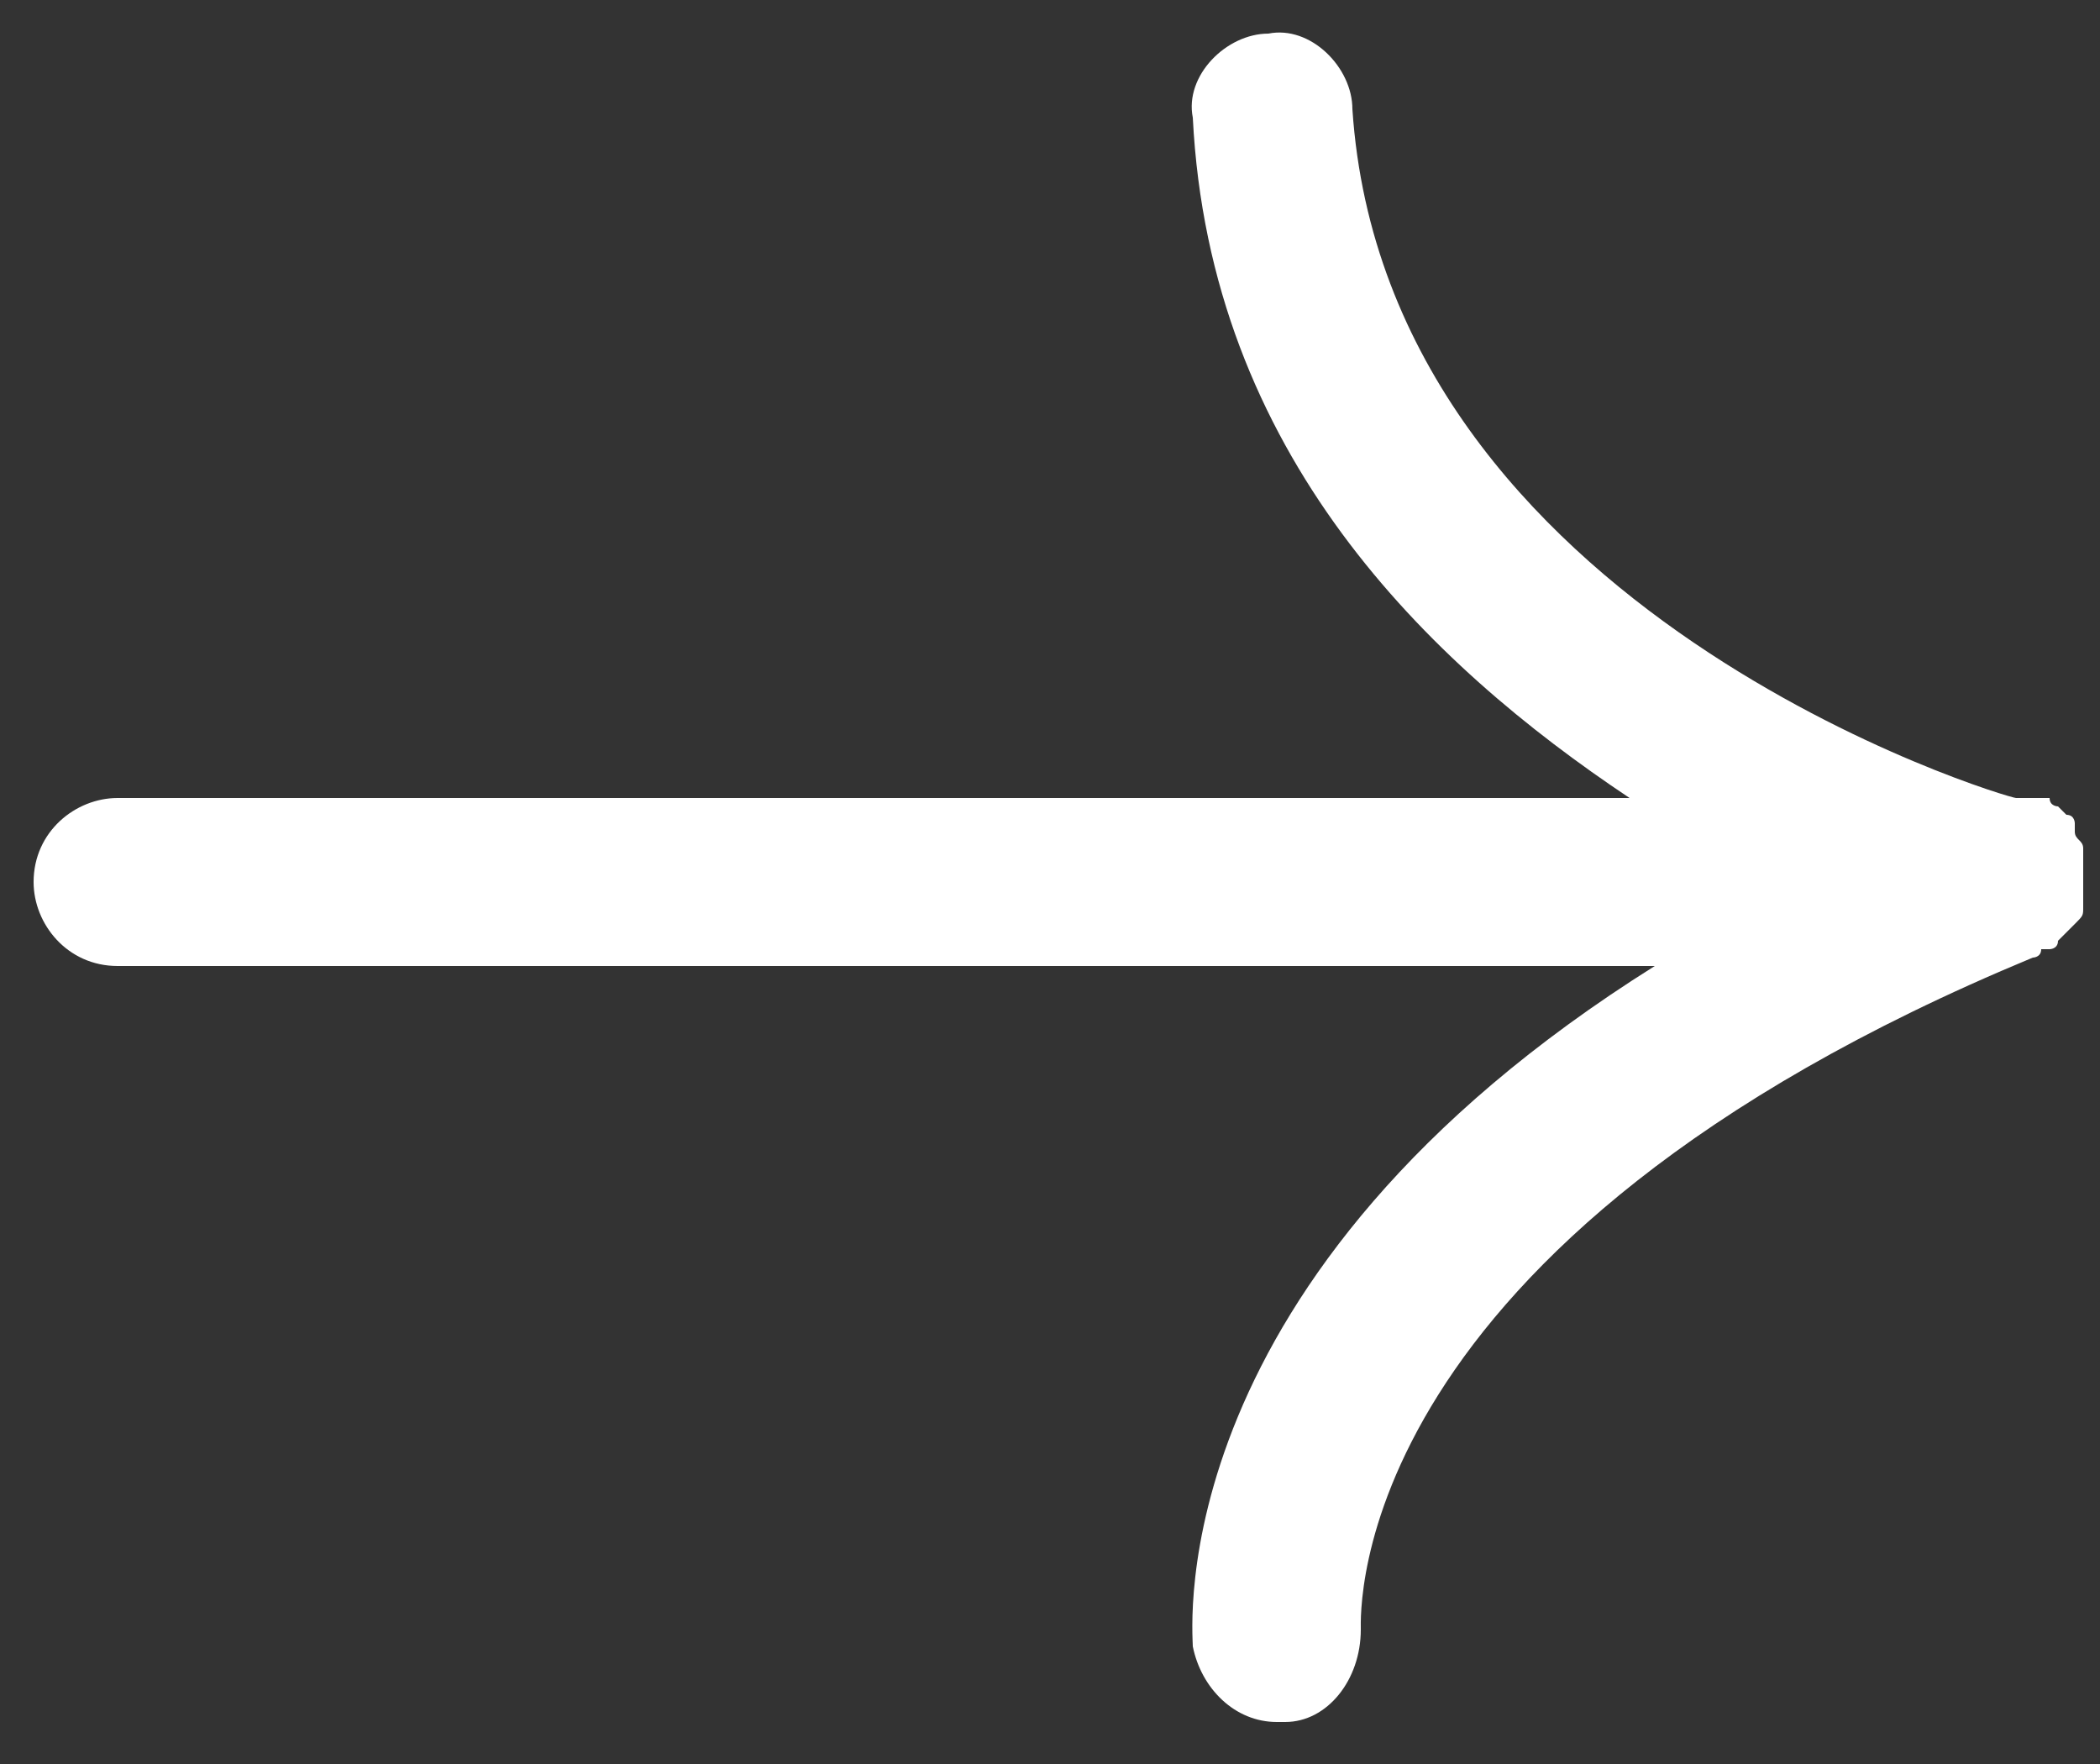 <?xml version="1.0" encoding="UTF-8"?> <svg xmlns="http://www.w3.org/2000/svg" width="25" height="21" viewBox="0 0 25 21" fill="none"><rect x="0" y="0" width="25" height="21" fill="#333333" stroke="none"/> <path d="M24.7 11C24.8 10.9 24.8 10.9 24.8 10.8V10.7V10.6C24.8 10.6 24.8 10.6 24.8 10.5V10.4V10.3C24.8 10.3 24.8 10.3 24.8 10.2C24.8 10.1 24.8 10.1 24.8 10.1C24.8 10 24.7 10 24.7 9.9C24.7 9.9 24.7 9.9 24.7 9.8C24.7 9.8 24.7 9.7 24.6 9.7C24.6 9.7 24.6 9.7 24.5 9.6C24.5 9.6 24.4 9.6 24.4 9.5C24.4 9.5 24.4 9.5 24.3 9.5H24.2H24.1C24.1 9.5 24.1 9.5 24 9.5C23.9 9.5 16.5 7.3 16.1 1.3C16.1 0.8 15.6 0.3 15.1 0.4C14.6 0.4 14.1 0.9 14.2 1.4C14.4 5.4 17 7.9 19.4 9.5H1.4C0.9 9.5 0.4 9.9 0.4 10.5C0.4 11 0.8 11.5 1.4 11.5H19.7C13.8 15.2 14.2 19.4 14.2 19.6C14.3 20.1 14.7 20.5 15.2 20.5H15.3C15.8 20.5 16.2 20 16.2 19.4C16.2 19.2 16 14.8 24.2 11.4C24.2 11.4 24.3 11.4 24.3 11.3C24.3 11.3 24.3 11.3 24.4 11.3C24.4 11.3 24.5 11.3 24.5 11.2C24.5 11.2 24.5 11.2 24.6 11.1C24.6 11.1 24.6 11.1 24.7 11Z" fill="white"></path> </svg> 